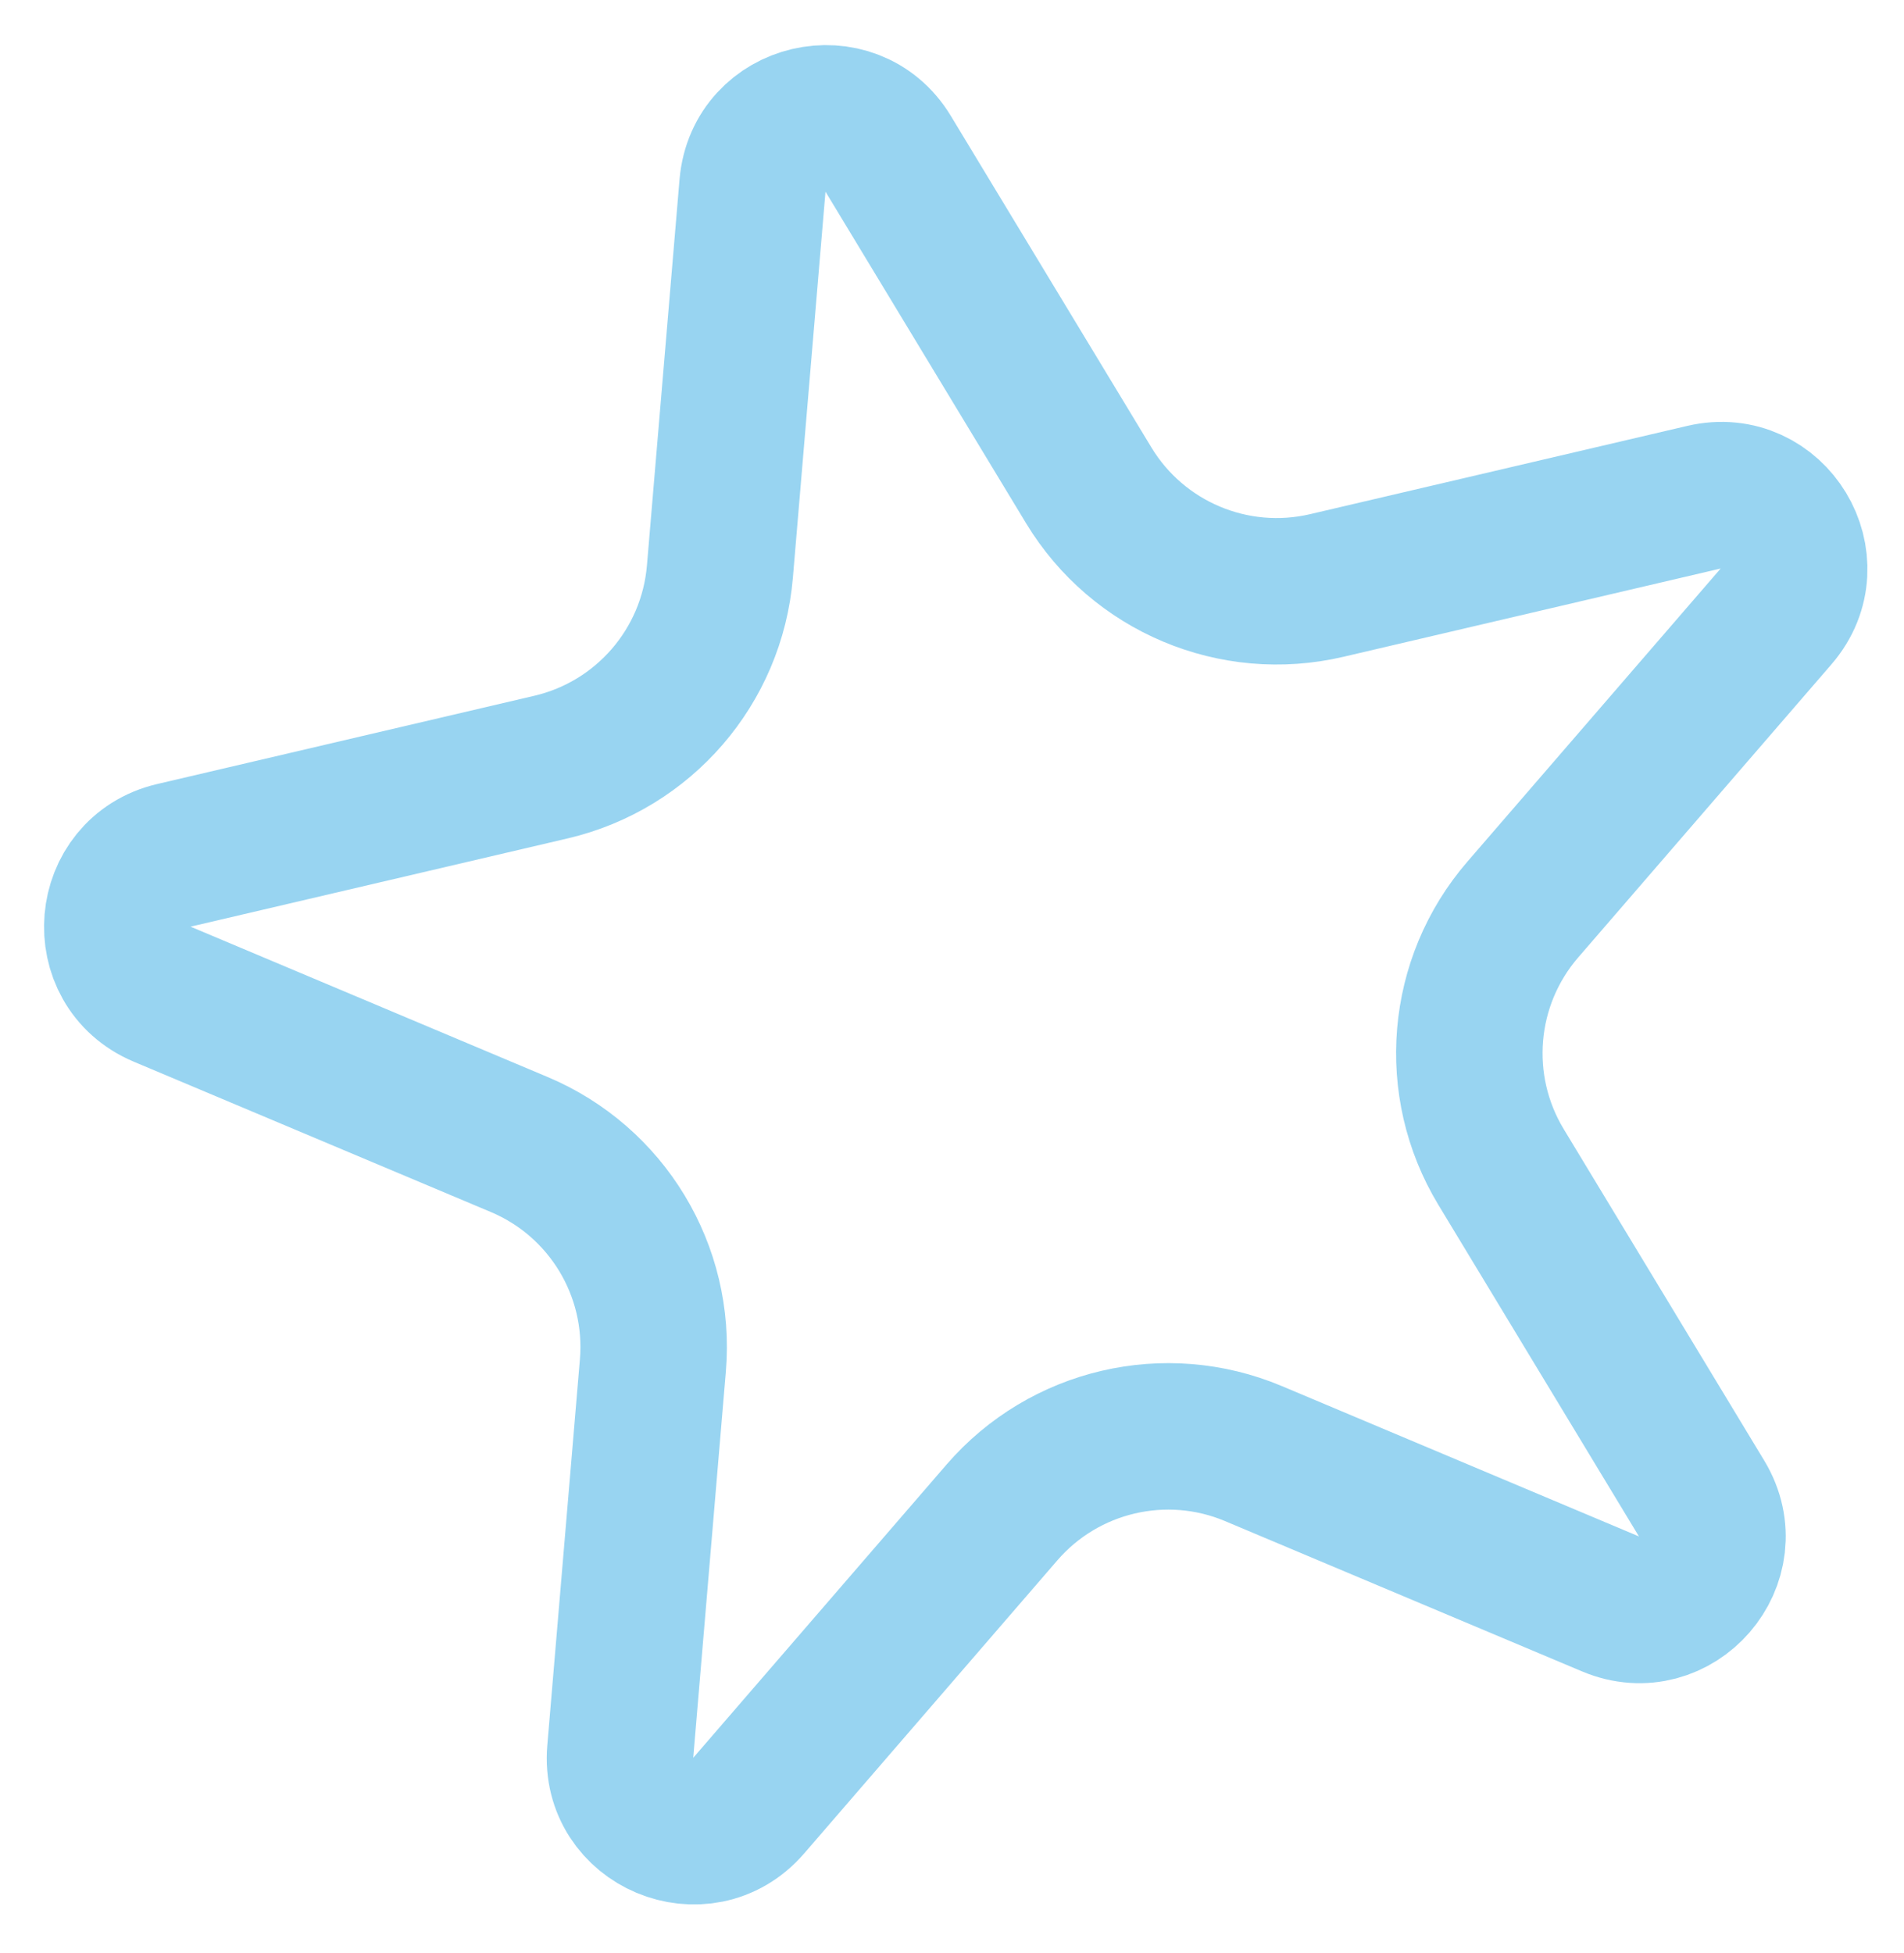 <?xml version="1.0" encoding="UTF-8"?> <svg xmlns="http://www.w3.org/2000/svg" width="39" height="40" viewBox="0 0 39 40" fill="none"> <path d="M15.414 3.799C15.537 2.351 17.44 1.906 18.192 3.149L22.3 9.939C23.309 11.607 25.278 12.436 27.176 11.991L34.903 10.183C36.318 9.852 37.33 11.525 36.38 12.624L31.191 18.629C29.917 20.104 29.737 22.232 30.746 23.9L34.854 30.69C35.606 31.934 34.328 33.413 32.988 32.849L25.674 29.77C23.877 29.014 21.798 29.501 20.523 30.976L15.335 36.981C14.385 38.08 12.583 37.322 12.705 35.874L13.373 27.966C13.537 26.023 12.432 24.196 10.635 23.44L3.321 20.361C1.981 19.797 2.146 17.849 3.561 17.518L11.288 15.71C13.186 15.265 14.582 13.649 14.746 11.707L15.414 3.799Z" stroke="#98D4F1" stroke-width="3"></path> </svg> 